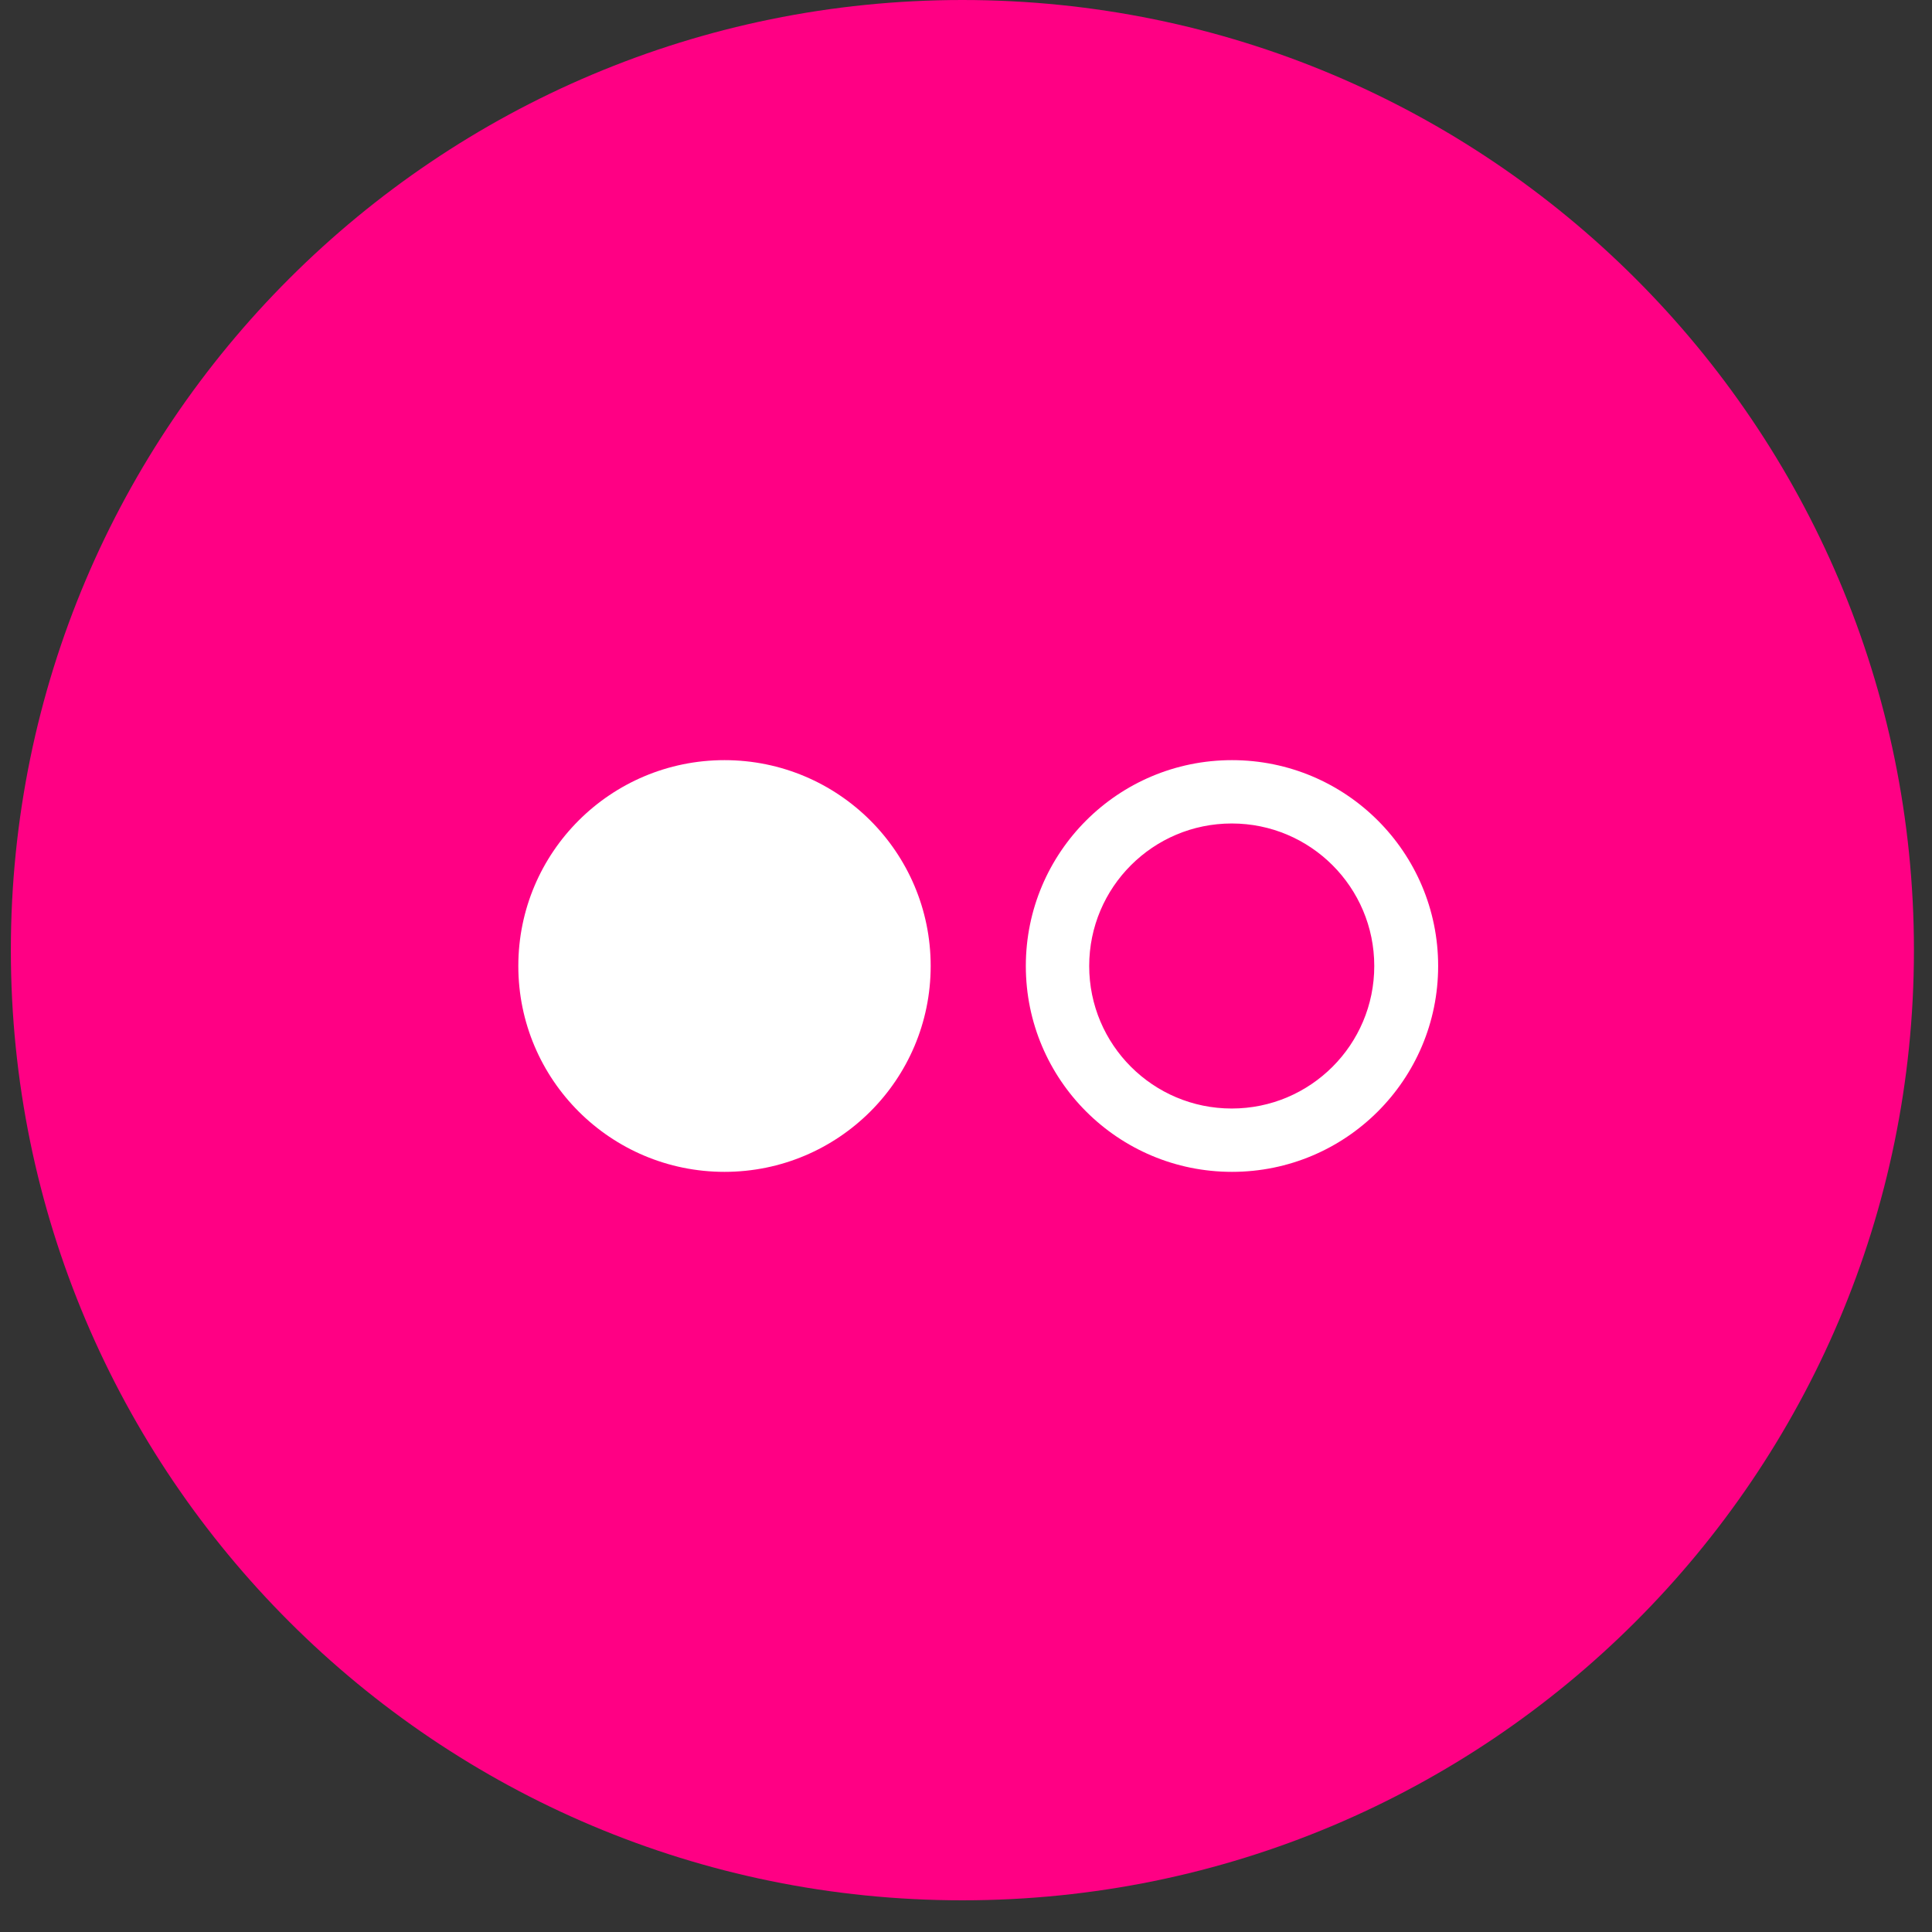 <?xml version="1.0" encoding="UTF-8" standalone="no"?>
<svg width="60px" height="60px" viewBox="0 0 60 60" version="1.1" xmlns="http://www.w3.org/2000/svg" xmlns:xlink="http://www.w3.org/1999/xlink" xmlns:sketch="http://www.bohemiancoding.com/sketch/ns">
    <rect x="0" y="0" width="60" height="60" fill="#333333" stroke="none"/>
    <g id="Page-1" stroke="none" stroke-width="1" fill="none" fill-rule="evenodd" sketch:type="MSPage">
        <g id="Flickr" sketch:type="MSArtboardGroup">
            <g sketch:type="MSLayerGroup">
                <path d="M0.337,29.508 C0.337,13.211 13.567,0 29.888,0 C46.208,0 59.439,13.211 59.439,29.508 C59.439,45.805 46.208,59.016 29.888,59.016 C13.567,59.016 0.337,45.805 0.337,29.508 Z M0.337,29.508" fill="#FF0084" sketch:type="MSShapeGroup"></path>
                <path d="M22.5,23.607 C18.964,23.607 16.097,26.469 16.097,30 C16.097,33.531 18.964,36.393 22.5,36.393 C26.036,36.393 28.903,33.531 28.903,30 C28.903,26.469 26.036,23.607 22.5,23.607 Z M22.5,23.607" id="Path" fill="#FFFFFF" sketch:type="MSShapeGroup"></path>
                <path d="M31.858,30 C31.858,33.531 34.724,36.393 38.26,36.393 C41.797,36.393 44.663,33.531 44.663,30 C44.663,26.469 41.797,23.607 38.26,23.607 C34.724,23.607 31.858,26.469 31.858,30 Z M33.826,30 C33.826,27.555 35.808,25.574 38.253,25.574 C40.697,25.574 42.679,27.555 42.679,30 C42.679,32.445 40.697,34.426 38.253,34.426 C35.808,34.426 33.826,32.445 33.826,30 Z M33.826,30" id="Path" fill="#FFFFFF" sketch:type="MSShapeGroup"></path>
            </g>
        </g>
    </g>
</svg>